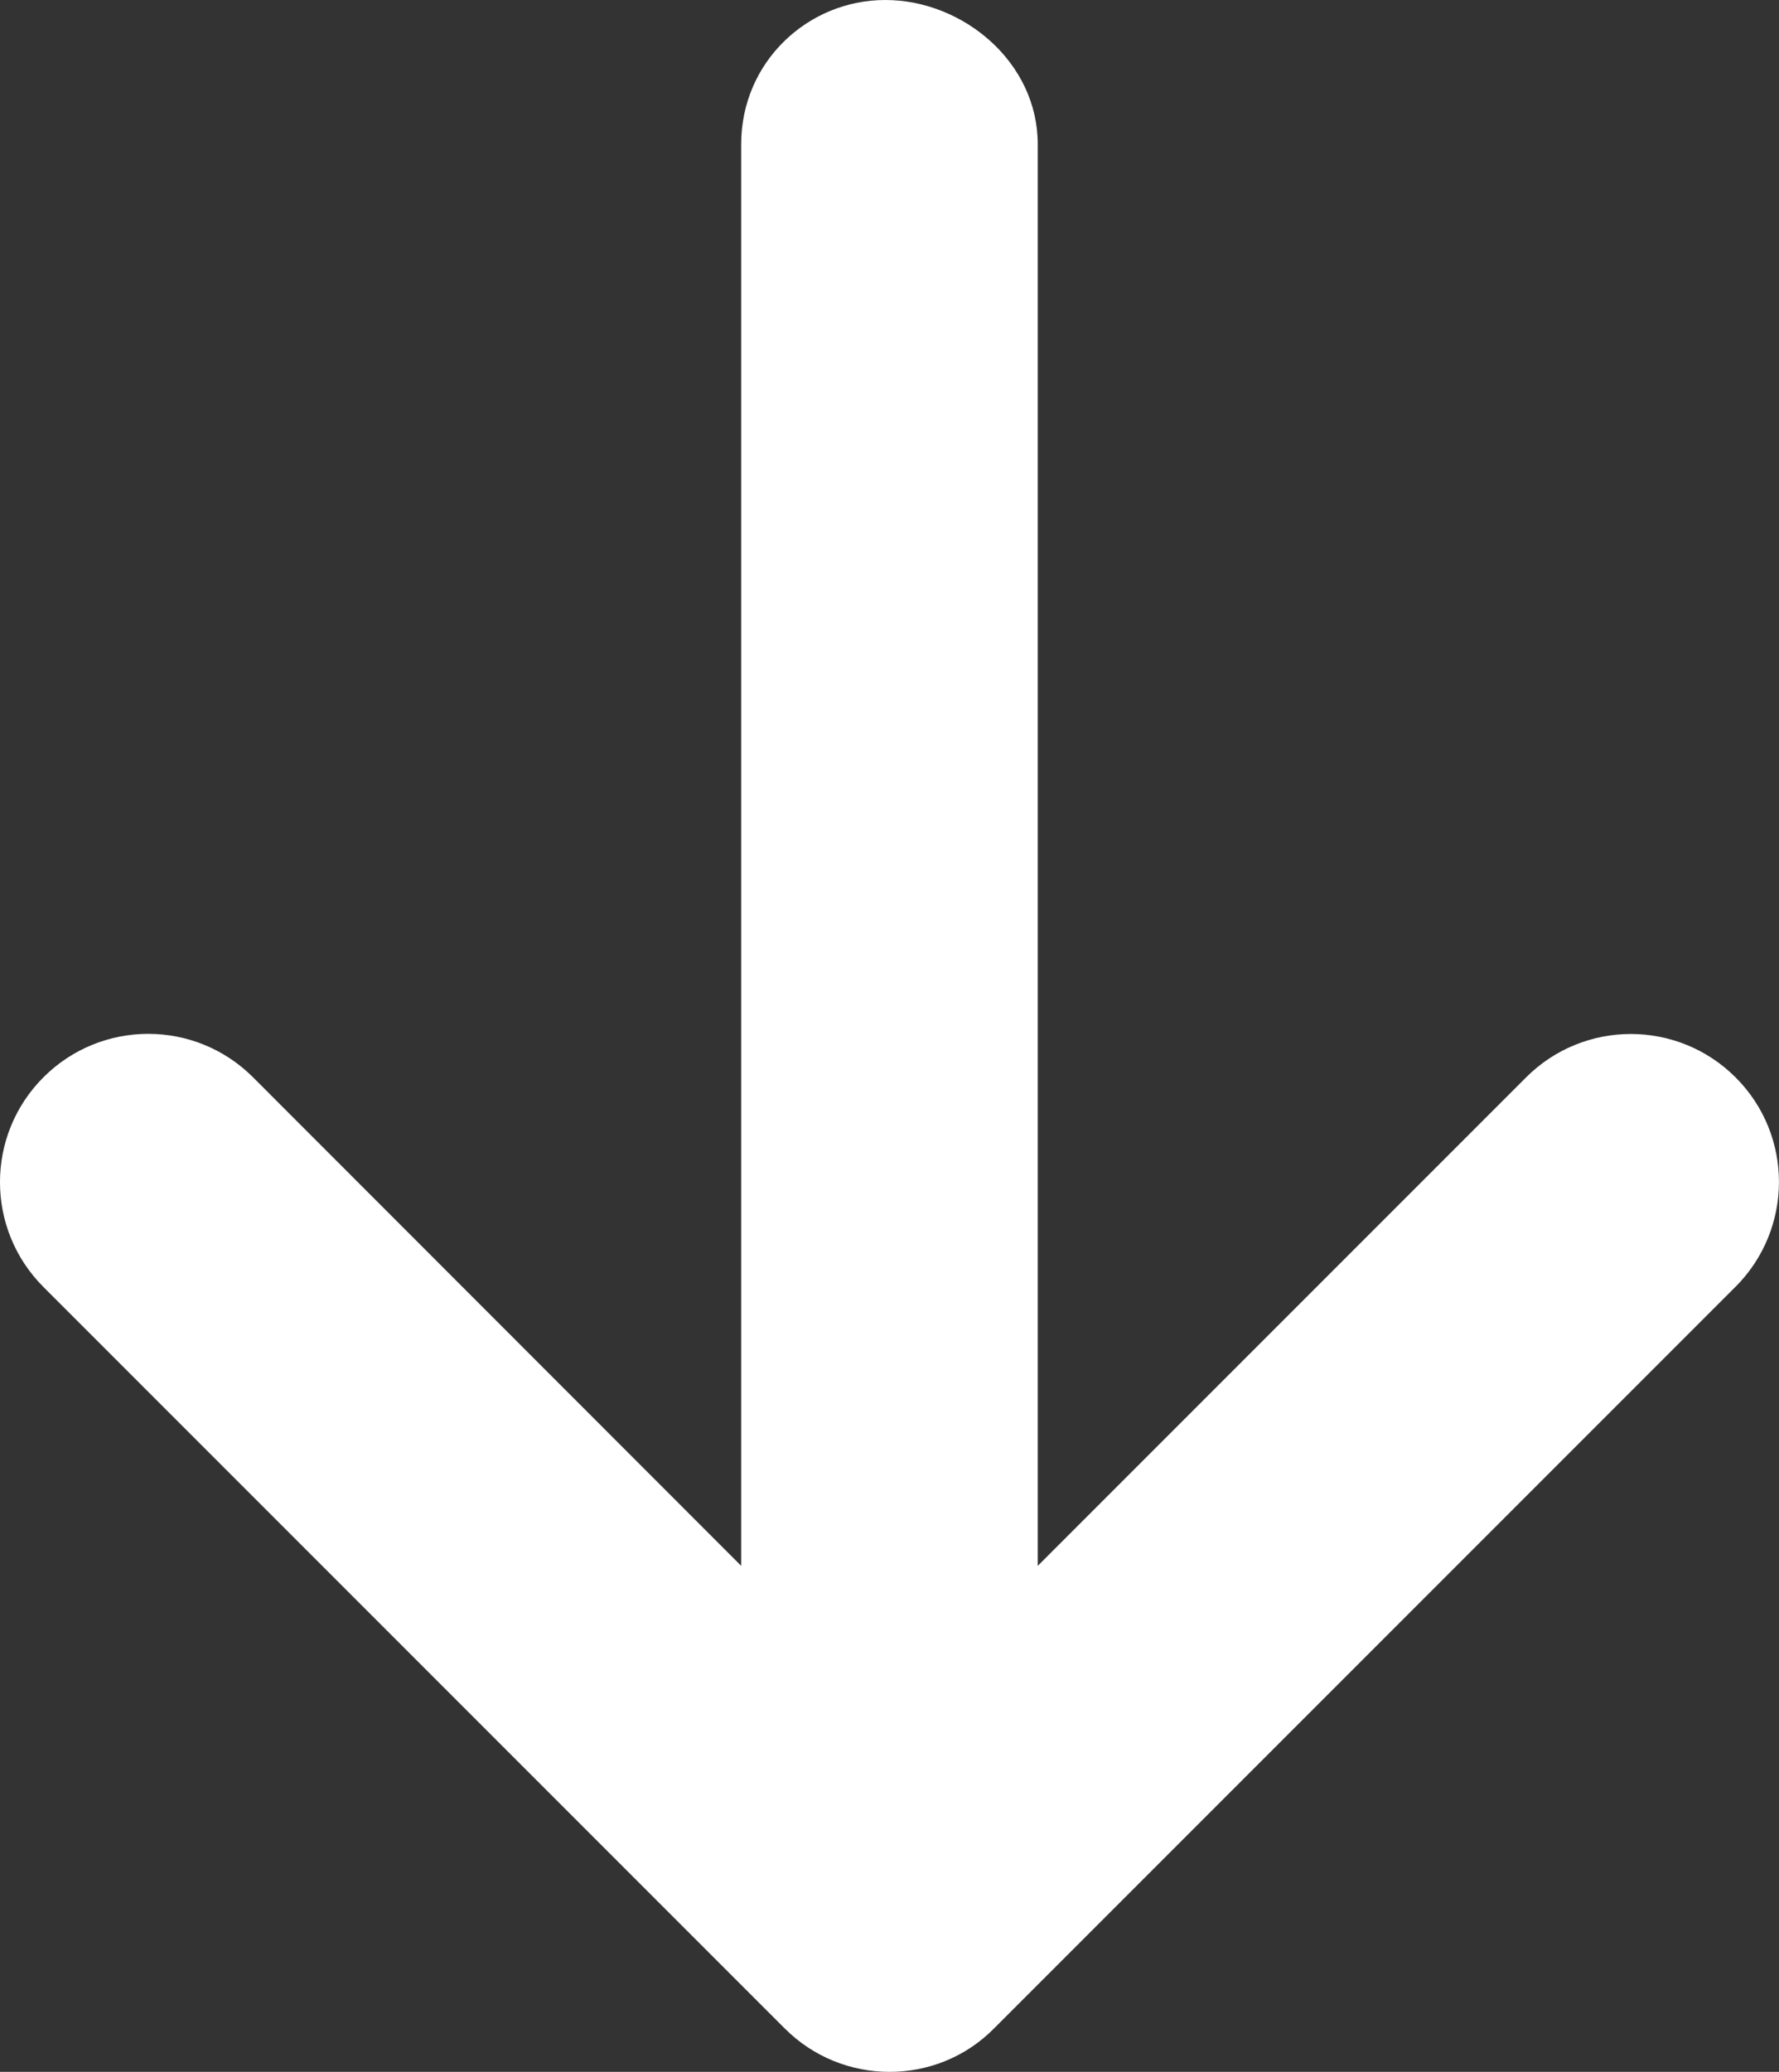 <?xml version="1.0" encoding="UTF-8"?><svg id="uuid-959f8bb4-0e1d-4645-bb99-692f94a2ce62" xmlns="http://www.w3.org/2000/svg" viewBox="0 0 25.766 30"><rect x="0" y="0" width="25.766" height="30" fill="#333333" stroke="none"/><defs><style>.uuid-65734ee6-f792-4cff-886d-7cb0265773cd{fill:#fff;}</style></defs><path class="uuid-65734ee6-f792-4cff-886d-7cb0265773cd" d="M25.135,18.633l-10.736,10.736c-.416,.423-.966,.631-1.516,.631s-1.099-.21-1.518-.629L.629,18.635c-.839-.839-.839-2.197,0-3.036s2.197-.839,3.036,0l7.07,7.074V2.087c0-1.187,.962-2.087,2.087-2.087s2.208,.9,2.208,2.087V22.673l7.072-7.072c.839-.839,2.197-.839,3.036,0,.839,.839,.835,2.194-.003,3.033Z"/></svg>